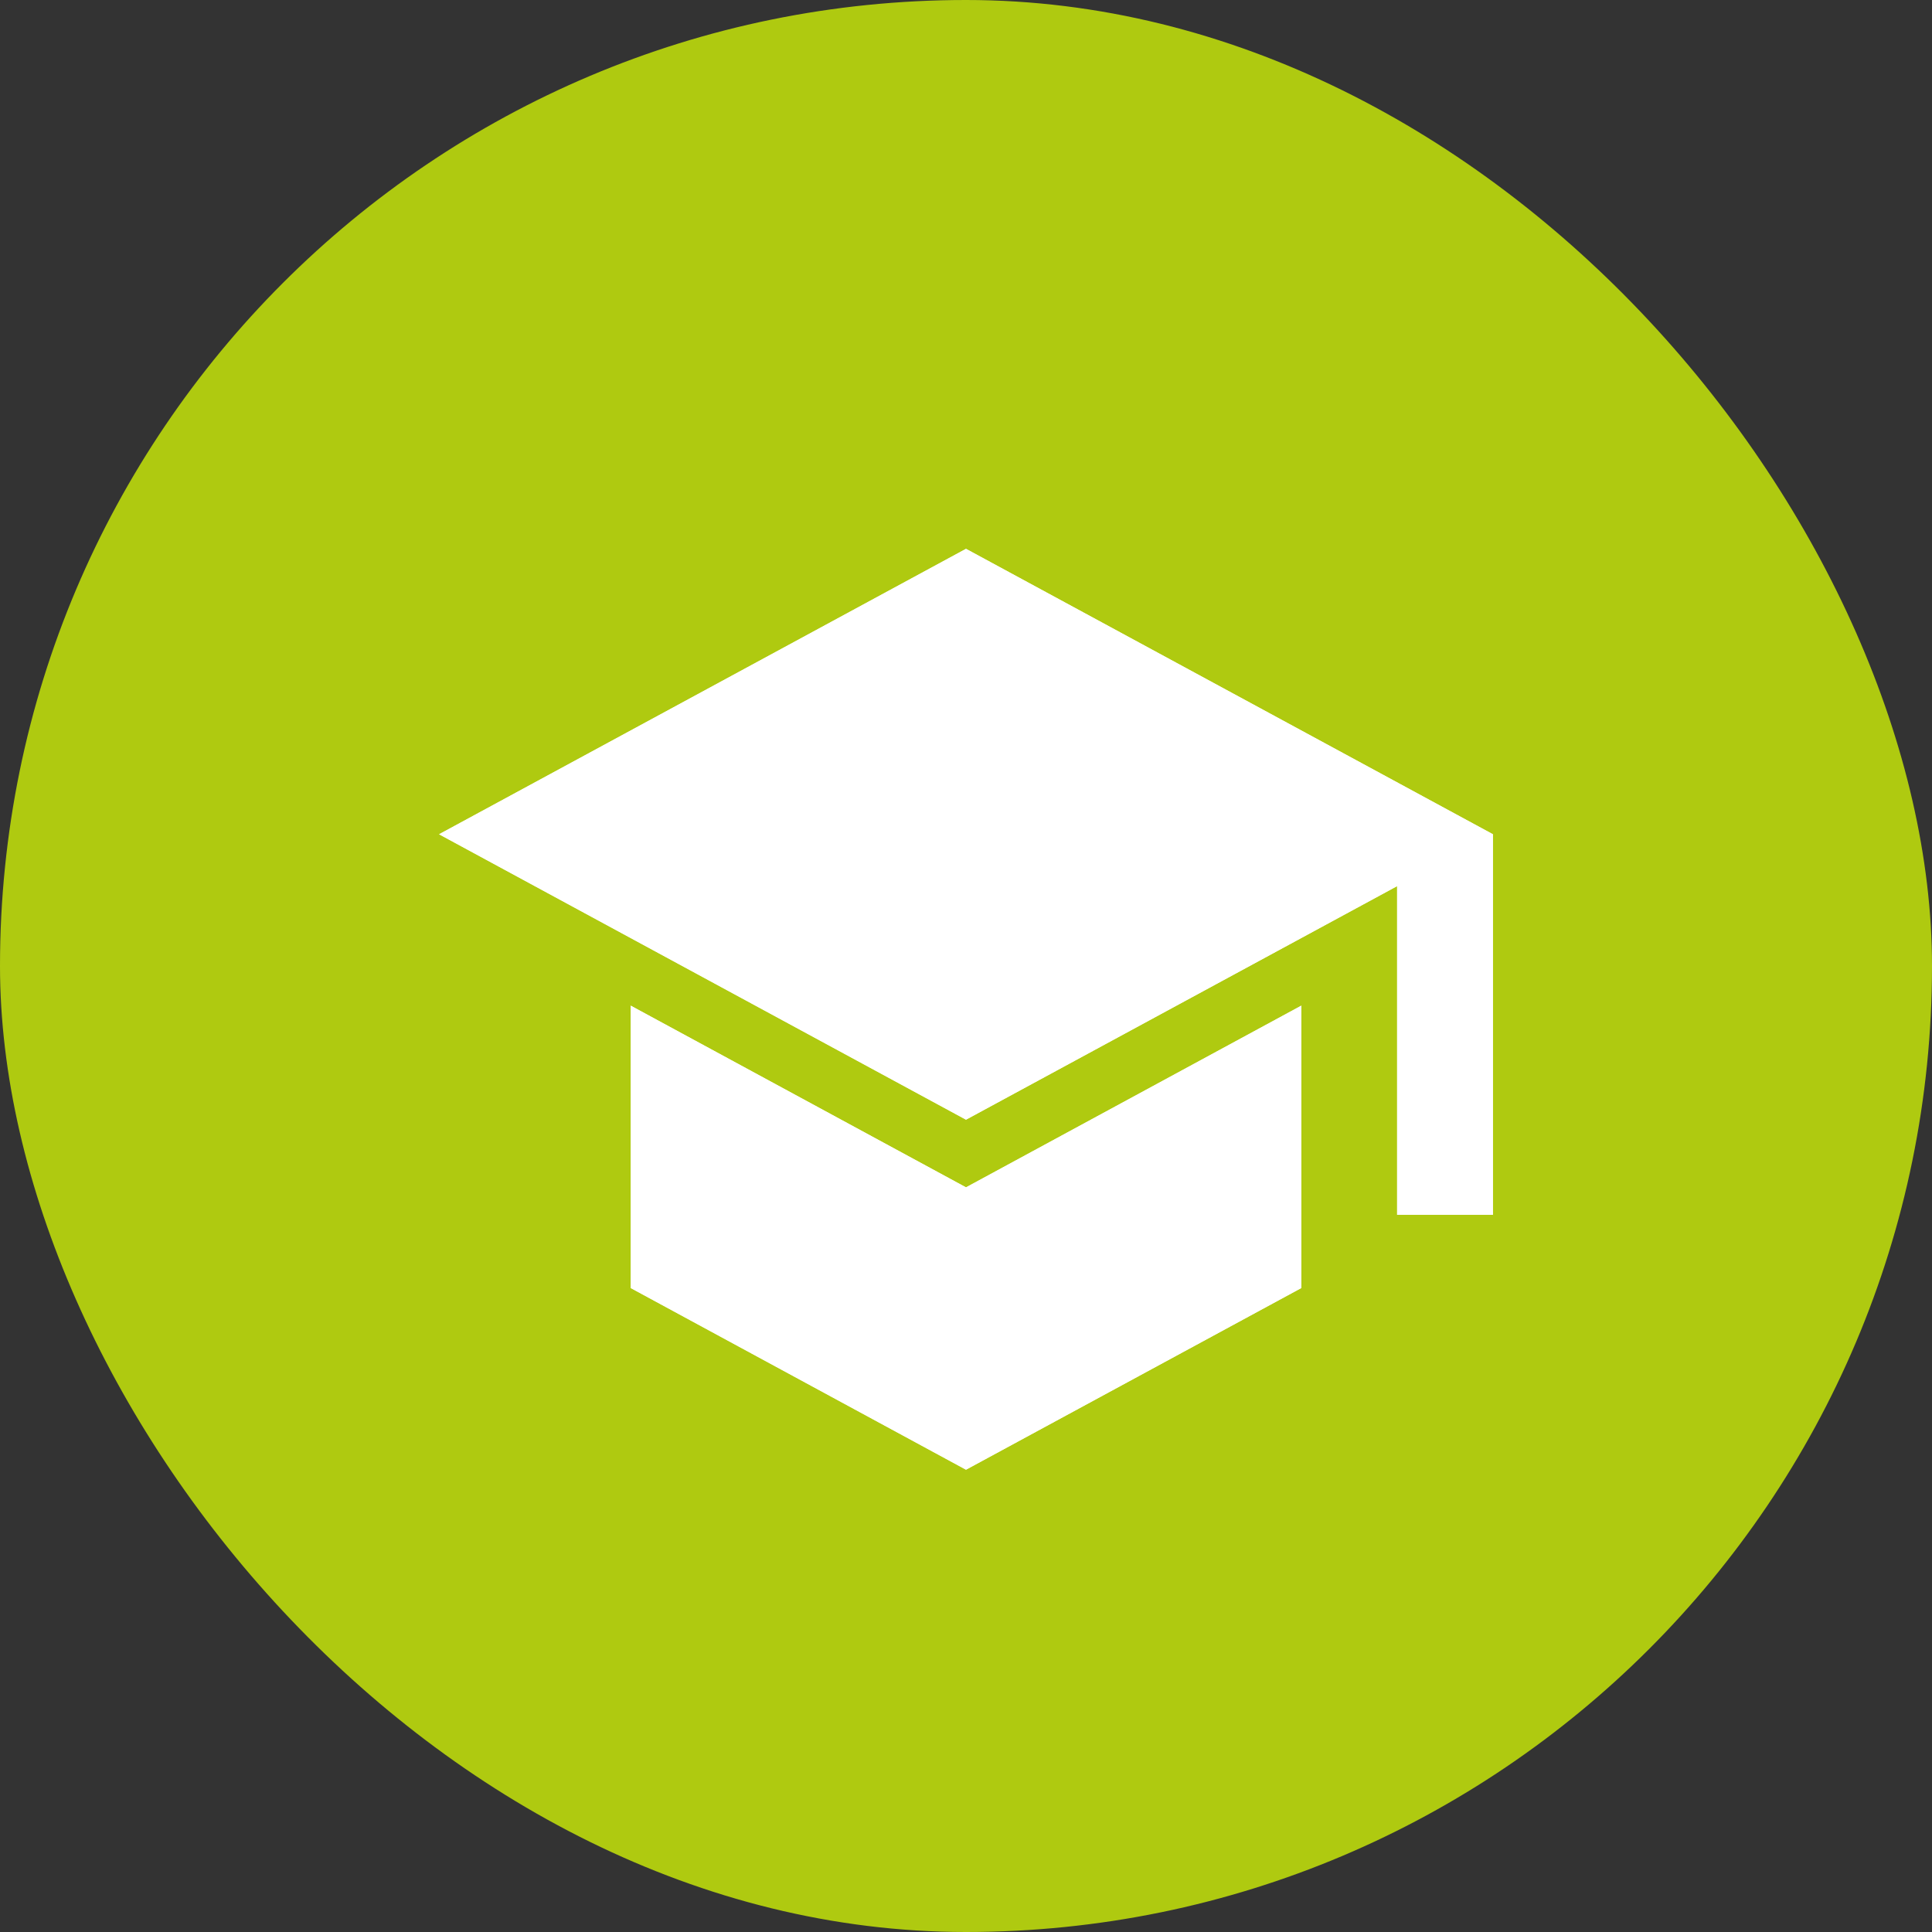 <svg width="48" height="48" viewBox="0 0 48 48" fill="none" xmlns="http://www.w3.org/2000/svg">
<rect x="0" y="0" width="48" height="48" fill="#333333" stroke="none"/>
<rect width="48" height="48" rx="24" fill="#AFCA10"/>
<path d="M15.669 24.985L15.669 32L24 36.514L32.331 32V24.985L24 29.5L15.669 24.985ZM24 13.636L10.909 20.727L24 27.818L34.711 22.015V30.182H37.091V20.727L24 13.636Z" fill="white"/>
<path d="M15.669 24.985L15.669 32L24 36.514L32.331 32V24.985L24 29.5L15.669 24.985ZM24 13.636L10.909 20.727L24 27.818L34.711 22.015V30.182H37.091V20.727L24 13.636Z" fill="white"/>
</svg>
